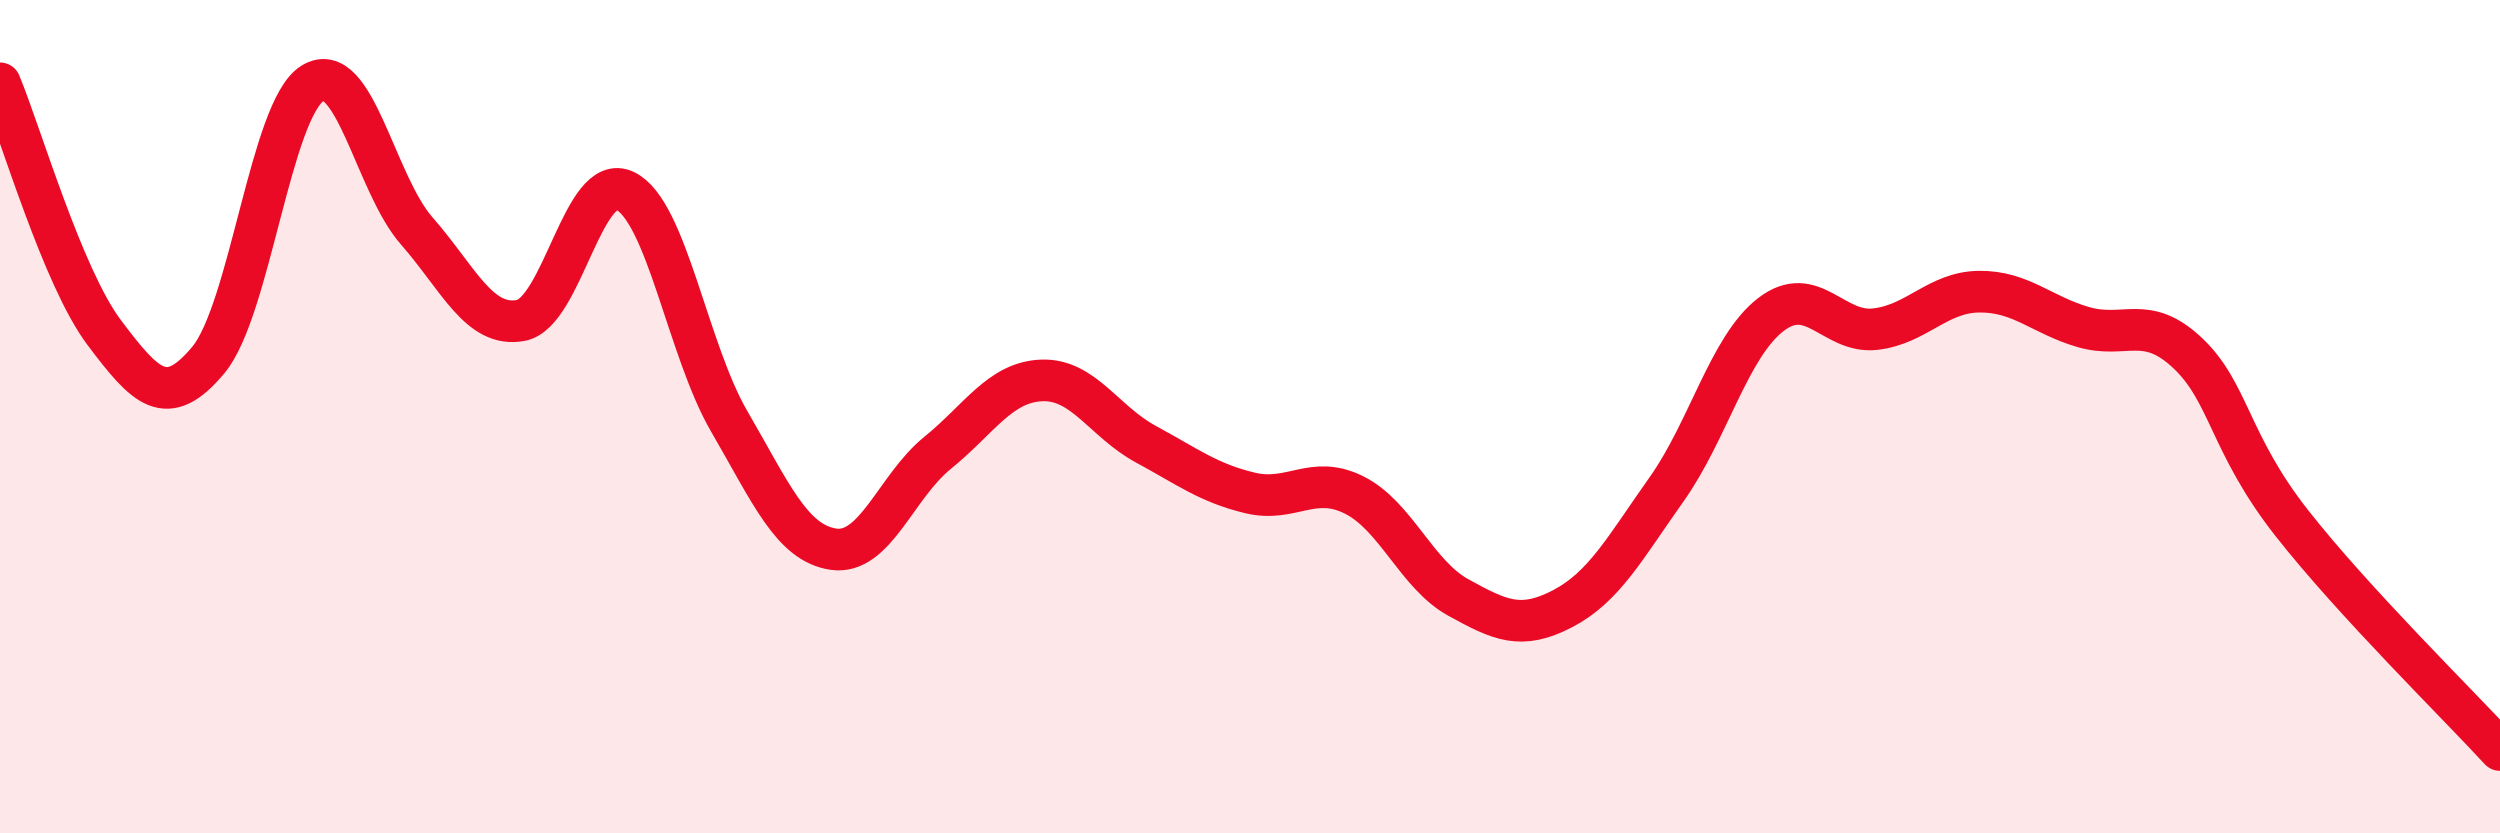 
    <svg width="60" height="20" viewBox="0 0 60 20" xmlns="http://www.w3.org/2000/svg">
      <path
        d="M 0,2 C 0.5,3.2 1.5,6.65 2.5,7.98 C 3.5,9.31 4,9.84 5,8.64 C 6,7.44 6.5,2.62 7.5,2 C 8.5,1.38 9,4.4 10,5.54 C 11,6.68 11.5,7.88 12.5,7.69 C 13.5,7.5 14,4.1 15,4.58 C 16,5.06 16.5,8.39 17.5,10.11 C 18.5,11.83 19,13.03 20,13.18 C 21,13.33 21.5,11.68 22.5,10.87 C 23.5,10.06 24,9.17 25,9.13 C 26,9.09 26.5,10.12 27.5,10.66 C 28.5,11.2 29,11.59 30,11.83 C 31,12.07 31.5,11.38 32.5,11.88 C 33.5,12.38 34,13.79 35,14.34 C 36,14.89 36.5,15.13 37.5,14.61 C 38.5,14.09 39,13.15 40,11.74 C 41,10.33 41.5,8.32 42.5,7.55 C 43.5,6.78 44,8.01 45,7.9 C 46,7.79 46.5,7.01 47.5,7 C 48.5,6.99 49,7.56 50,7.85 C 51,8.14 51.5,7.53 52.5,8.47 C 53.5,9.41 53.5,10.64 55,12.55 C 56.5,14.46 59,16.91 60,18L60 20L0 20Z"
        fill="#EB0A25"
        opacity="0.1"
        stroke-linecap="round"
        stroke-linejoin="round"
      />
      <path
        d="M 0,2 C 0.5,3.2 1.5,6.65 2.5,7.98 C 3.5,9.31 4,9.84 5,8.64 C 6,7.44 6.5,2.62 7.5,2 C 8.5,1.38 9,4.4 10,5.54 C 11,6.68 11.5,7.88 12.5,7.69 C 13.5,7.5 14,4.1 15,4.58 C 16,5.06 16.5,8.39 17.5,10.11 C 18.5,11.83 19,13.03 20,13.18 C 21,13.33 21.5,11.68 22.5,10.87 C 23.5,10.06 24,9.17 25,9.13 C 26,9.09 26.5,10.12 27.5,10.66 C 28.5,11.2 29,11.59 30,11.83 C 31,12.07 31.5,11.38 32.5,11.88 C 33.5,12.38 34,13.79 35,14.34 C 36,14.89 36.5,15.13 37.5,14.61 C 38.5,14.09 39,13.15 40,11.74 C 41,10.33 41.5,8.32 42.5,7.55 C 43.5,6.78 44,8.01 45,7.9 C 46,7.79 46.5,7.01 47.5,7 C 48.5,6.99 49,7.56 50,7.85 C 51,8.14 51.5,7.53 52.5,8.47 C 53.5,9.41 53.5,10.64 55,12.55 C 56.5,14.46 59,16.91 60,18"
        stroke="#EB0A25"
        stroke-width="1"
        fill="none"
        stroke-linecap="round"
        stroke-linejoin="round"
      />
    </svg>
  